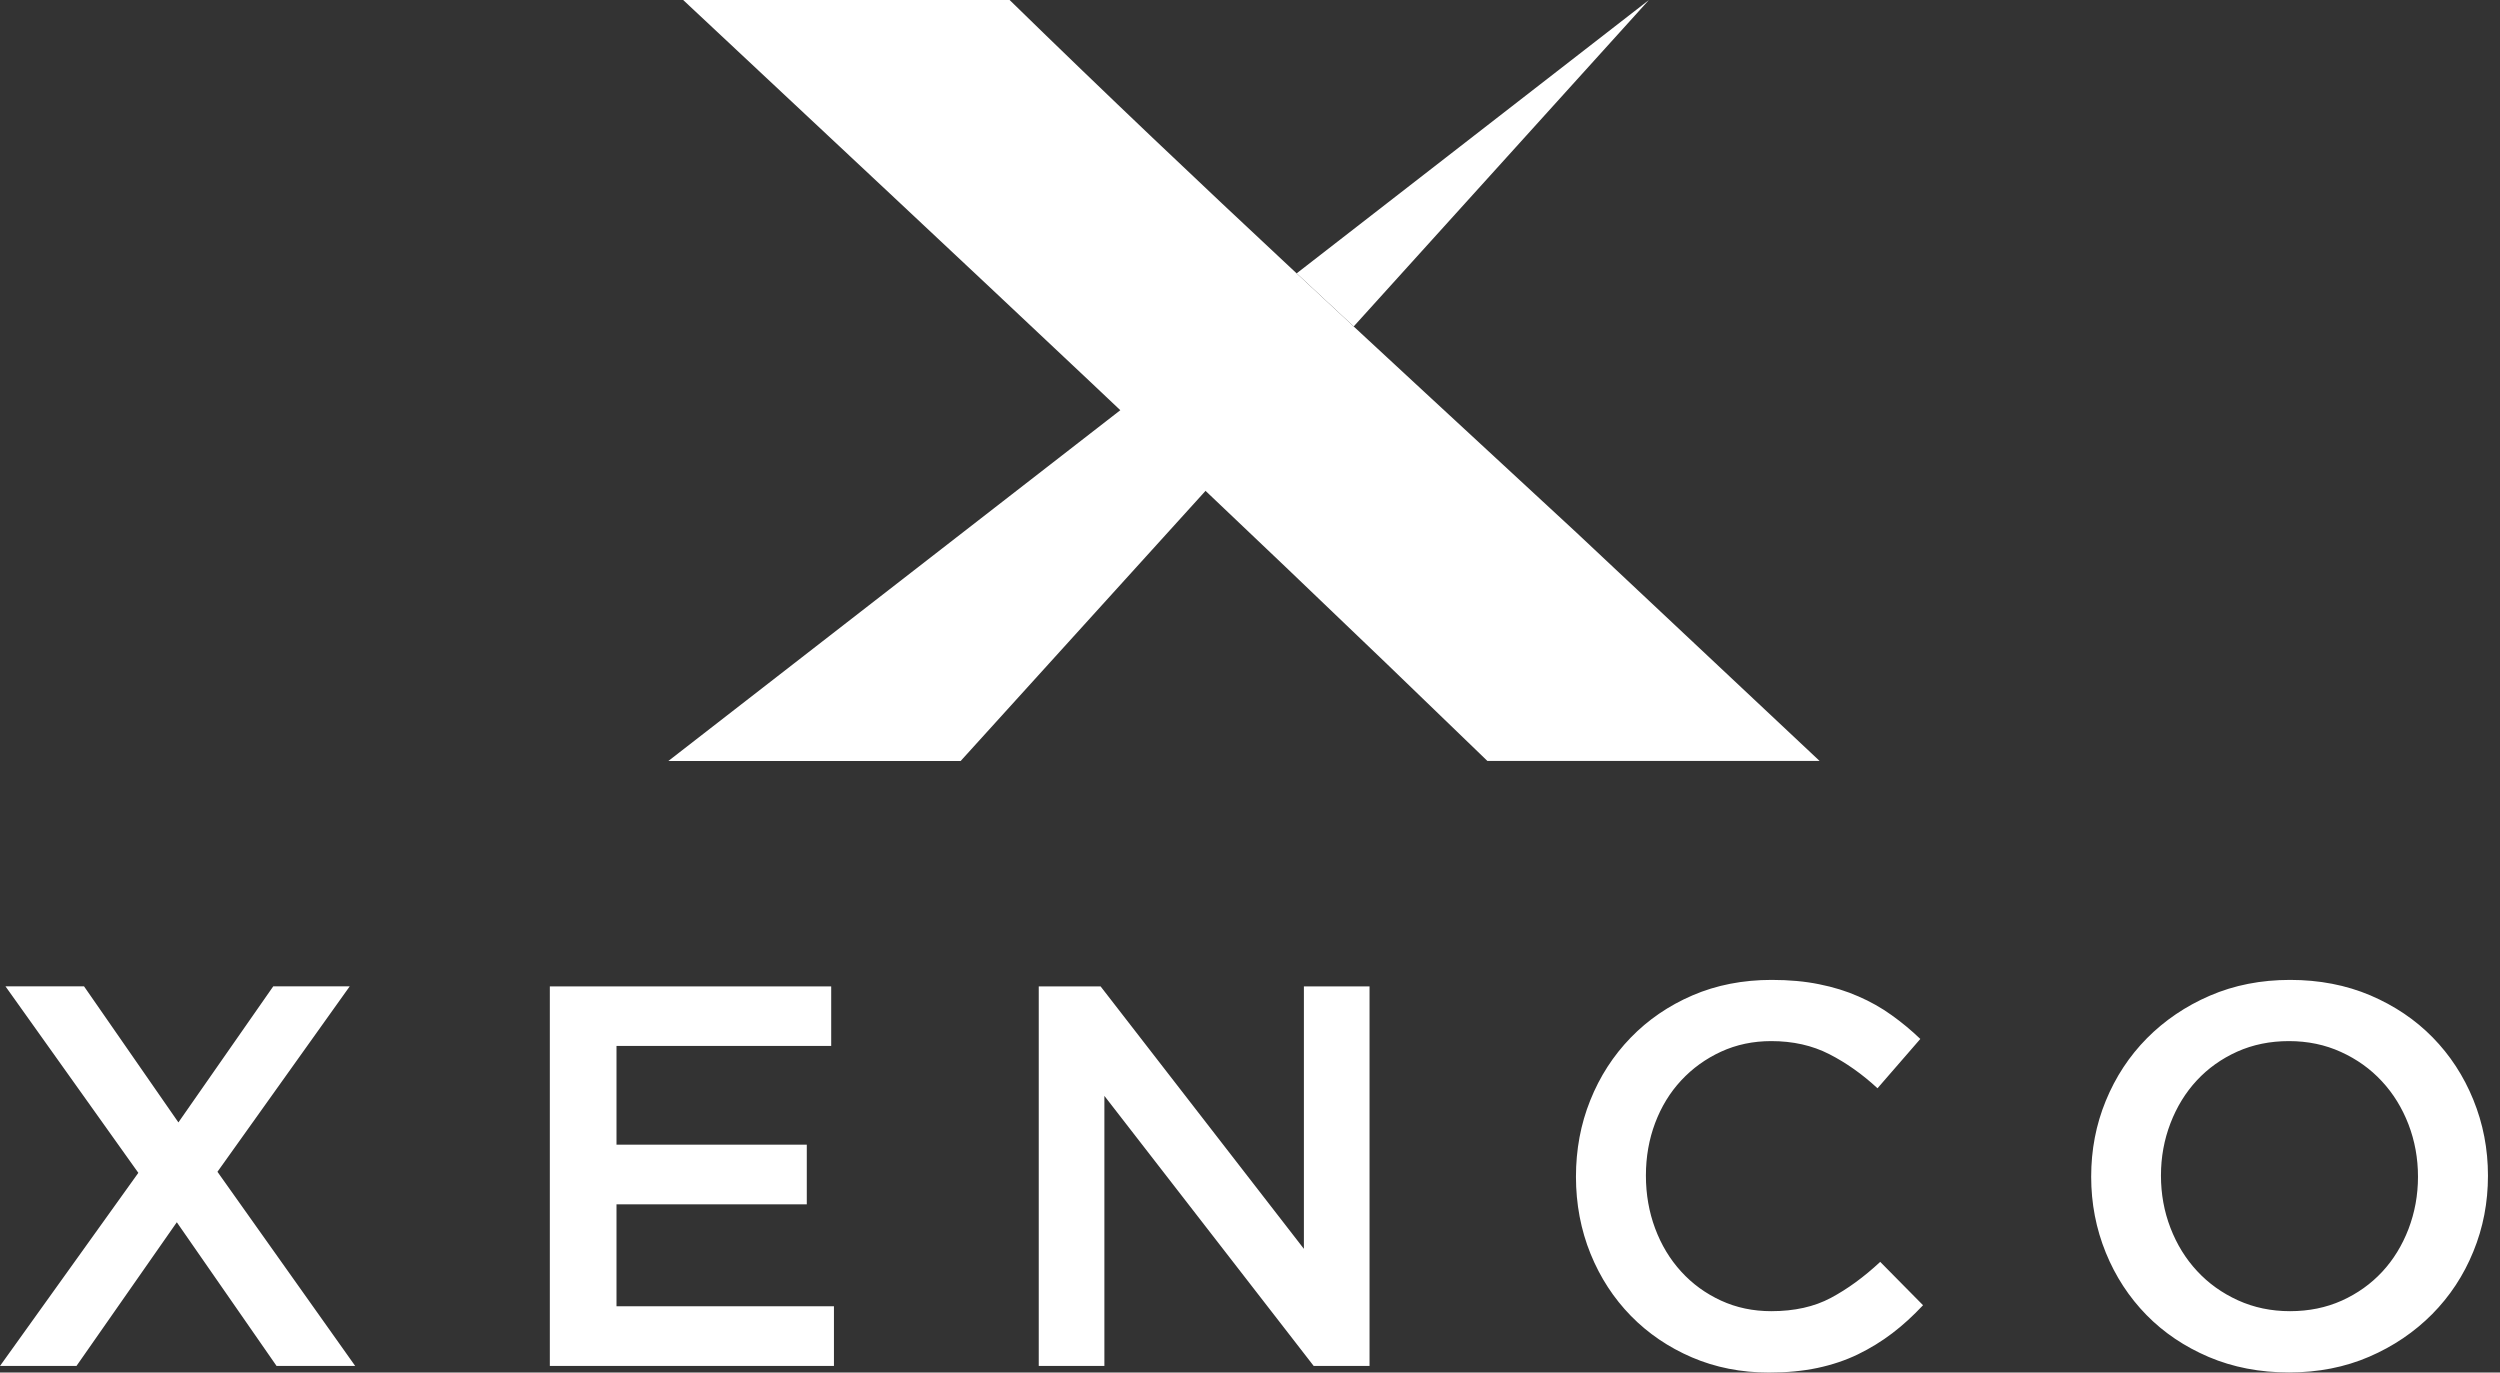 <?xml version="1.0" encoding="UTF-8"?>
<svg xmlns="http://www.w3.org/2000/svg" width="102" height="56" viewBox="0 0 102 56" fill="none">
  <rect x="0" y="0" width="102" height="56" fill="#333333" stroke="none"/>
  <path fill-rule="evenodd" clip-rule="evenodd" d="M41.192 0H27.873C39.468 10.857 49.494 20.202 60.686 31.047H74.24L64.306 21.718C56.246 14.254 49.152 7.775 41.192 0Z" fill="white"></path>
  <path fill-rule="evenodd" clip-rule="evenodd" d="M45.709 16.736L27.269 31.048H39.195L49.194 20.018L51.41 17.586L54.023 19.087L46.247 11.877L48.421 14.632L45.709 16.736Z" fill="white"></path>
  <path fill-rule="evenodd" clip-rule="evenodd" d="M52.903 11.153C53.676 11.876 54.453 12.596 55.231 13.319L67.276 0L52.903 11.153Z" fill="white"></path>
  <path d="M14.492 55.731L8.872 47.809L14.269 40.242H11.149L7.279 45.794L3.428 40.242H0.223L5.644 47.852L0 55.731H3.12L7.214 49.868L11.284 55.731H14.492ZM33.913 40.246H22.433V55.731H34.025V53.296H25.153V49.137H32.917V46.702H25.153V42.673H33.913V40.238V40.246ZM53.199 50.953L44.905 40.246H42.381V55.731H45.059V44.712L53.599 55.731H55.877V40.246H53.199V50.953ZM78.46 53.253L76.713 51.484C76.048 52.103 75.378 52.592 74.701 52.953C74.024 53.315 73.213 53.496 72.266 53.496C71.527 53.496 70.846 53.353 70.219 53.065C69.592 52.776 69.05 52.384 68.592 51.88C68.134 51.38 67.78 50.791 67.53 50.122C67.28 49.452 67.153 48.733 67.153 47.963C67.153 47.194 67.28 46.482 67.53 45.817C67.78 45.155 68.134 44.574 68.592 44.082C69.05 43.589 69.592 43.197 70.219 42.908C70.846 42.62 71.527 42.477 72.266 42.477C73.151 42.477 73.94 42.654 74.632 43.008C75.325 43.362 75.983 43.828 76.602 44.401L78.349 42.389C77.979 42.035 77.591 41.712 77.175 41.416C76.763 41.119 76.313 40.865 75.825 40.654C75.336 40.438 74.805 40.273 74.22 40.157C73.639 40.038 72.993 39.98 72.285 39.98C71.104 39.98 70.027 40.192 69.054 40.611C68.08 41.031 67.238 41.608 66.53 42.339C65.822 43.07 65.272 43.92 64.883 44.893C64.491 45.867 64.299 46.906 64.299 48.014C64.299 49.121 64.499 50.183 64.895 51.157C65.291 52.13 65.841 52.972 66.541 53.688C67.242 54.404 68.073 54.969 69.031 55.381C69.989 55.792 71.035 56 72.174 56C72.897 56 73.555 55.939 74.155 55.812C74.751 55.685 75.302 55.5 75.802 55.258C76.302 55.015 76.771 54.727 77.206 54.396C77.641 54.065 78.056 53.684 78.456 53.257L78.46 53.253ZM101.509 47.967C101.509 46.875 101.309 45.844 100.912 44.87C100.516 43.897 99.962 43.05 99.254 42.327C98.546 41.604 97.7 41.035 96.711 40.611C95.722 40.192 94.63 39.98 93.437 39.98C92.245 39.98 91.152 40.196 90.163 40.623C89.174 41.05 88.32 41.631 87.597 42.358C86.874 43.089 86.316 43.939 85.916 44.913C85.516 45.886 85.32 46.917 85.32 48.01C85.32 49.102 85.52 50.133 85.916 51.107C86.312 52.08 86.866 52.926 87.574 53.65C88.282 54.373 89.128 54.942 90.117 55.365C91.106 55.785 92.198 55.996 93.391 55.996C94.584 55.996 95.676 55.781 96.665 55.354C97.654 54.927 98.508 54.346 99.231 53.619C99.954 52.888 100.516 52.038 100.912 51.064C101.312 50.091 101.509 49.06 101.509 47.967ZM98.654 48.01C98.654 48.764 98.523 49.471 98.266 50.145C98.008 50.814 97.65 51.399 97.192 51.891C96.734 52.384 96.184 52.776 95.546 53.065C94.903 53.353 94.199 53.496 93.433 53.496C92.668 53.496 91.96 53.349 91.31 53.053C90.66 52.757 90.106 52.361 89.64 51.857C89.174 51.357 88.813 50.768 88.555 50.099C88.297 49.429 88.167 48.718 88.167 47.963C88.167 47.209 88.297 46.502 88.555 45.828C88.813 45.159 89.171 44.574 89.629 44.082C90.086 43.589 90.636 43.197 91.275 42.908C91.918 42.62 92.622 42.477 93.387 42.477C94.153 42.477 94.861 42.623 95.511 42.92C96.161 43.216 96.715 43.612 97.181 44.116C97.646 44.616 98.008 45.205 98.266 45.874C98.523 46.544 98.654 47.255 98.654 48.01Z" fill="white"></path>
</svg>
